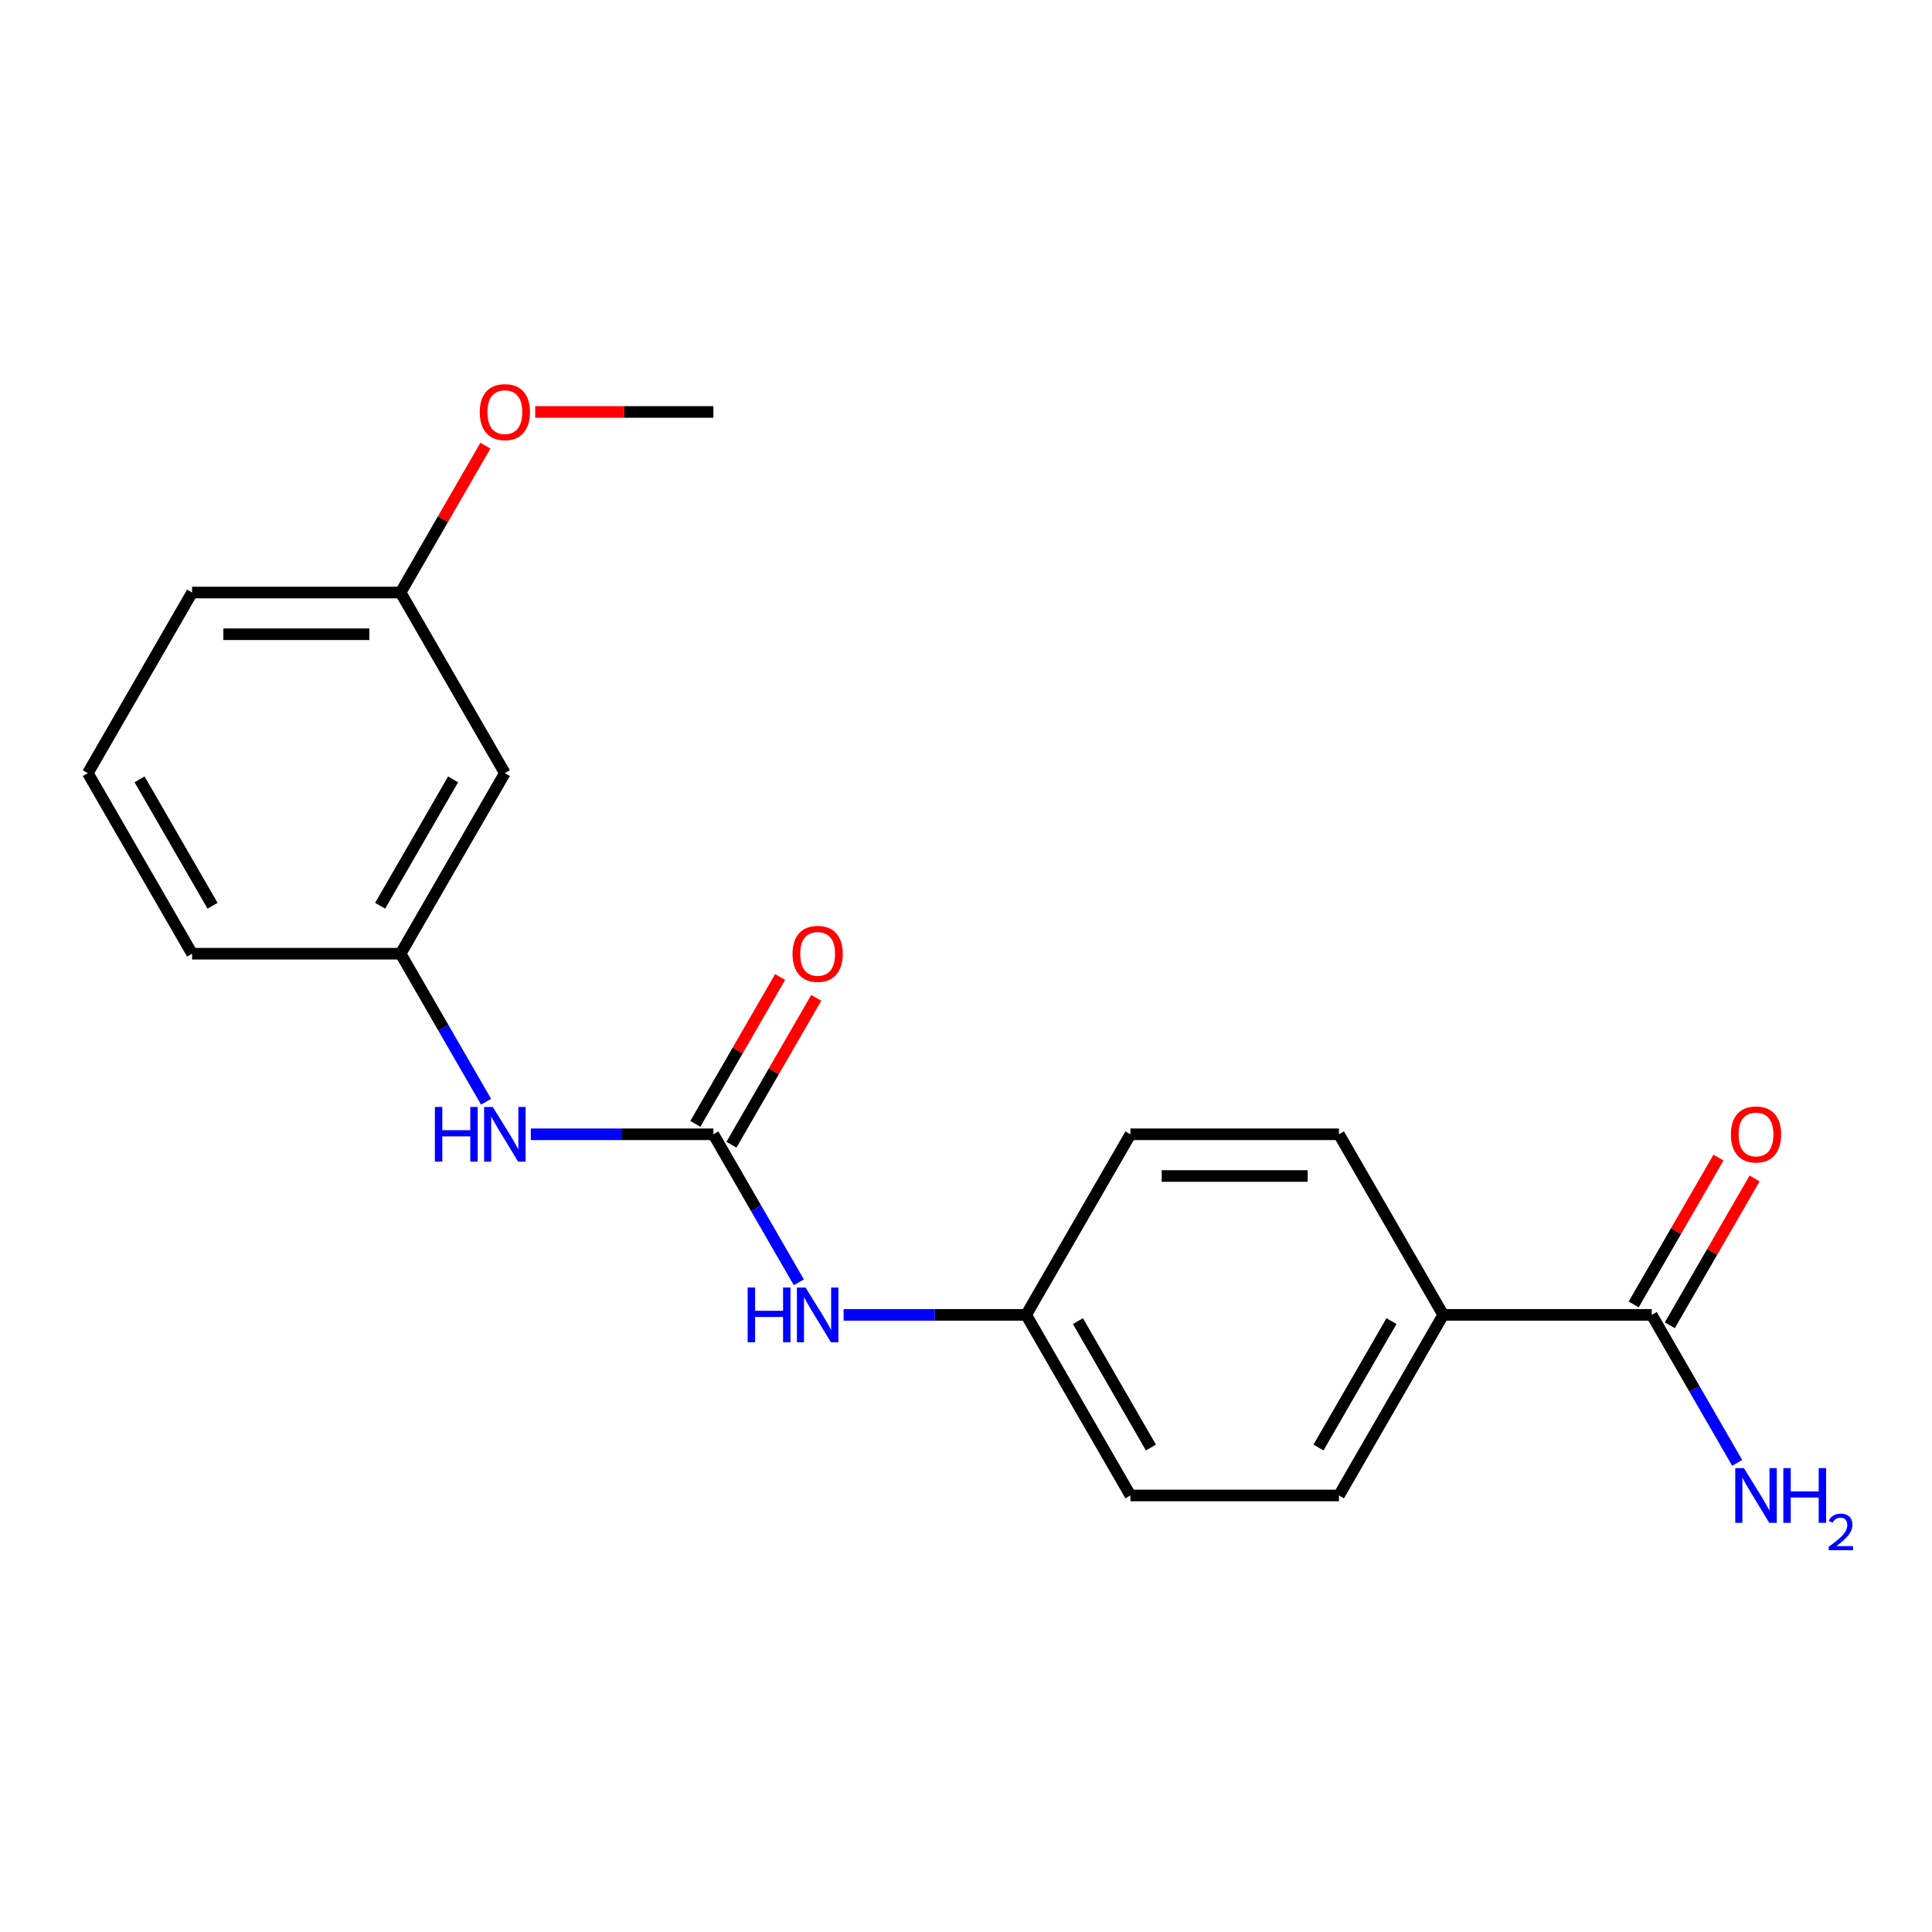 <?xml version='1.0' encoding='iso-8859-1'?>
<svg version='1.1' baseProfile='full'
              xmlns='http://www.w3.org/2000/svg'
                      xmlns:rdkit='http://www.rdkit.org/xml'
                      xmlns:xlink='http://www.w3.org/1999/xlink'
                  xml:space='preserve'
width='1000px' height='1000px' viewBox='0 0 1000 1000'>
<!-- END OF HEADER -->
<rect style='opacity:1.0;fill:#FFFFFF;stroke:none' width='1000' height='1000' x='0' y='0'> </rect>
<path class='bond-1' d='M 369.248,587.108 L 322.001,587.108' style='fill:none;fill-rule:evenodd;stroke:#000000;stroke-width:6px;stroke-linecap:butt;stroke-linejoin:miter;stroke-opacity:1' />
<path class='bond-1' d='M 322.001,587.108 L 274.755,587.108' style='fill:none;fill-rule:evenodd;stroke:#0000FF;stroke-width:6px;stroke-linecap:butt;stroke-linejoin:miter;stroke-opacity:1' />
<path class='bond-2' d='M 369.248,587.108 L 391.364,625.415' style='fill:none;fill-rule:evenodd;stroke:#000000;stroke-width:6px;stroke-linecap:butt;stroke-linejoin:miter;stroke-opacity:1' />
<path class='bond-2' d='M 391.364,625.415 L 413.48,663.721' style='fill:none;fill-rule:evenodd;stroke:#0000FF;stroke-width:6px;stroke-linecap:butt;stroke-linejoin:miter;stroke-opacity:1' />
<path class='bond-4' d='M 378.595,592.505 L 400.538,554.498' style='fill:none;fill-rule:evenodd;stroke:#000000;stroke-width:6px;stroke-linecap:butt;stroke-linejoin:miter;stroke-opacity:1' />
<path class='bond-4' d='M 400.538,554.498 L 422.481,516.492' style='fill:none;fill-rule:evenodd;stroke:#FF0000;stroke-width:6px;stroke-linecap:butt;stroke-linejoin:miter;stroke-opacity:1' />
<path class='bond-4' d='M 359.901,581.712 L 381.844,543.705' style='fill:none;fill-rule:evenodd;stroke:#000000;stroke-width:6px;stroke-linecap:butt;stroke-linejoin:miter;stroke-opacity:1' />
<path class='bond-4' d='M 381.844,543.705 L 403.787,505.699' style='fill:none;fill-rule:evenodd;stroke:#FF0000;stroke-width:6px;stroke-linecap:butt;stroke-linejoin:miter;stroke-opacity:1' />
<path class='bond-0' d='M 854.937,680.579 L 747.006,680.579' style='fill:none;fill-rule:evenodd;stroke:#000000;stroke-width:6px;stroke-linecap:butt;stroke-linejoin:miter;stroke-opacity:1' />
<path class='bond-6' d='M 864.285,685.976 L 886.228,647.969' style='fill:none;fill-rule:evenodd;stroke:#000000;stroke-width:6px;stroke-linecap:butt;stroke-linejoin:miter;stroke-opacity:1' />
<path class='bond-6' d='M 886.228,647.969 L 908.171,609.963' style='fill:none;fill-rule:evenodd;stroke:#FF0000;stroke-width:6px;stroke-linecap:butt;stroke-linejoin:miter;stroke-opacity:1' />
<path class='bond-6' d='M 845.59,675.183 L 867.533,637.176' style='fill:none;fill-rule:evenodd;stroke:#000000;stroke-width:6px;stroke-linecap:butt;stroke-linejoin:miter;stroke-opacity:1' />
<path class='bond-6' d='M 867.533,637.176 L 889.476,599.17' style='fill:none;fill-rule:evenodd;stroke:#FF0000;stroke-width:6px;stroke-linecap:butt;stroke-linejoin:miter;stroke-opacity:1' />
<path class='bond-10' d='M 854.937,680.579 L 877.054,718.886' style='fill:none;fill-rule:evenodd;stroke:#000000;stroke-width:6px;stroke-linecap:butt;stroke-linejoin:miter;stroke-opacity:1' />
<path class='bond-10' d='M 877.054,718.886 L 899.17,757.192' style='fill:none;fill-rule:evenodd;stroke:#0000FF;stroke-width:6px;stroke-linecap:butt;stroke-linejoin:miter;stroke-opacity:1' />
<path class='bond-5' d='M 251.584,570.25 L 229.467,531.944' style='fill:none;fill-rule:evenodd;stroke:#0000FF;stroke-width:6px;stroke-linecap:butt;stroke-linejoin:miter;stroke-opacity:1' />
<path class='bond-5' d='M 229.467,531.944 L 207.351,493.637' style='fill:none;fill-rule:evenodd;stroke:#000000;stroke-width:6px;stroke-linecap:butt;stroke-linejoin:miter;stroke-opacity:1' />
<path class='bond-11' d='M 436.651,680.579 L 483.898,680.579' style='fill:none;fill-rule:evenodd;stroke:#0000FF;stroke-width:6px;stroke-linecap:butt;stroke-linejoin:miter;stroke-opacity:1' />
<path class='bond-11' d='M 483.898,680.579 L 531.144,680.579' style='fill:none;fill-rule:evenodd;stroke:#000000;stroke-width:6px;stroke-linecap:butt;stroke-linejoin:miter;stroke-opacity:1' />
<path class='bond-3' d='M 747.006,680.579 L 693.041,774.05' style='fill:none;fill-rule:evenodd;stroke:#000000;stroke-width:6px;stroke-linecap:butt;stroke-linejoin:miter;stroke-opacity:1' />
<path class='bond-3' d='M 720.217,683.807 L 682.441,749.236' style='fill:none;fill-rule:evenodd;stroke:#000000;stroke-width:6px;stroke-linecap:butt;stroke-linejoin:miter;stroke-opacity:1' />
<path class='bond-20' d='M 747.006,680.579 L 693.041,587.108' style='fill:none;fill-rule:evenodd;stroke:#000000;stroke-width:6px;stroke-linecap:butt;stroke-linejoin:miter;stroke-opacity:1' />
<path class='bond-7' d='M 207.351,493.637 L 261.317,400.166' style='fill:none;fill-rule:evenodd;stroke:#000000;stroke-width:6px;stroke-linecap:butt;stroke-linejoin:miter;stroke-opacity:1' />
<path class='bond-7' d='M 196.752,468.823 L 234.528,403.394' style='fill:none;fill-rule:evenodd;stroke:#000000;stroke-width:6px;stroke-linecap:butt;stroke-linejoin:miter;stroke-opacity:1' />
<path class='bond-17' d='M 207.351,493.637 L 99.42,493.637' style='fill:none;fill-rule:evenodd;stroke:#000000;stroke-width:6px;stroke-linecap:butt;stroke-linejoin:miter;stroke-opacity:1' />
<path class='bond-12' d='M 261.317,400.166 L 207.351,306.695' style='fill:none;fill-rule:evenodd;stroke:#000000;stroke-width:6px;stroke-linecap:butt;stroke-linejoin:miter;stroke-opacity:1' />
<path class='bond-8' d='M 693.041,587.108 L 585.11,587.108' style='fill:none;fill-rule:evenodd;stroke:#000000;stroke-width:6px;stroke-linecap:butt;stroke-linejoin:miter;stroke-opacity:1' />
<path class='bond-8' d='M 676.851,608.694 L 601.299,608.694' style='fill:none;fill-rule:evenodd;stroke:#000000;stroke-width:6px;stroke-linecap:butt;stroke-linejoin:miter;stroke-opacity:1' />
<path class='bond-9' d='M 693.041,774.05 L 585.11,774.05' style='fill:none;fill-rule:evenodd;stroke:#000000;stroke-width:6px;stroke-linecap:butt;stroke-linejoin:miter;stroke-opacity:1' />
<path class='bond-13' d='M 531.144,680.579 L 585.11,587.108' style='fill:none;fill-rule:evenodd;stroke:#000000;stroke-width:6px;stroke-linecap:butt;stroke-linejoin:miter;stroke-opacity:1' />
<path class='bond-14' d='M 531.144,680.579 L 585.11,774.05' style='fill:none;fill-rule:evenodd;stroke:#000000;stroke-width:6px;stroke-linecap:butt;stroke-linejoin:miter;stroke-opacity:1' />
<path class='bond-14' d='M 557.933,683.807 L 595.709,749.236' style='fill:none;fill-rule:evenodd;stroke:#000000;stroke-width:6px;stroke-linecap:butt;stroke-linejoin:miter;stroke-opacity:1' />
<path class='bond-15' d='M 207.351,306.695 L 229.294,268.689' style='fill:none;fill-rule:evenodd;stroke:#000000;stroke-width:6px;stroke-linecap:butt;stroke-linejoin:miter;stroke-opacity:1' />
<path class='bond-15' d='M 229.294,268.689 L 251.237,230.682' style='fill:none;fill-rule:evenodd;stroke:#FF0000;stroke-width:6px;stroke-linecap:butt;stroke-linejoin:miter;stroke-opacity:1' />
<path class='bond-21' d='M 207.351,306.695 L 99.42,306.695' style='fill:none;fill-rule:evenodd;stroke:#000000;stroke-width:6px;stroke-linecap:butt;stroke-linejoin:miter;stroke-opacity:1' />
<path class='bond-21' d='M 191.161,328.281 L 115.61,328.281' style='fill:none;fill-rule:evenodd;stroke:#000000;stroke-width:6px;stroke-linecap:butt;stroke-linejoin:miter;stroke-opacity:1' />
<path class='bond-19' d='M 277.015,213.224 L 323.131,213.224' style='fill:none;fill-rule:evenodd;stroke:#FF0000;stroke-width:6px;stroke-linecap:butt;stroke-linejoin:miter;stroke-opacity:1' />
<path class='bond-19' d='M 323.131,213.224 L 369.248,213.224' style='fill:none;fill-rule:evenodd;stroke:#000000;stroke-width:6px;stroke-linecap:butt;stroke-linejoin:miter;stroke-opacity:1' />
<path class='bond-16' d='M 45.455,400.166 L 99.42,493.637' style='fill:none;fill-rule:evenodd;stroke:#000000;stroke-width:6px;stroke-linecap:butt;stroke-linejoin:miter;stroke-opacity:1' />
<path class='bond-16' d='M 72.244,403.394 L 110.019,468.823' style='fill:none;fill-rule:evenodd;stroke:#000000;stroke-width:6px;stroke-linecap:butt;stroke-linejoin:miter;stroke-opacity:1' />
<path class='bond-18' d='M 45.455,400.166 L 99.42,306.695' style='fill:none;fill-rule:evenodd;stroke:#000000;stroke-width:6px;stroke-linecap:butt;stroke-linejoin:miter;stroke-opacity:1' />
<path  class='atom-2' d='M 225.097 572.948
L 228.937 572.948
L 228.937 584.988
L 243.417 584.988
L 243.417 572.948
L 247.257 572.948
L 247.257 601.268
L 243.417 601.268
L 243.417 588.188
L 228.937 588.188
L 228.937 601.268
L 225.097 601.268
L 225.097 572.948
' fill='#0000FF'/>
<path  class='atom-2' d='M 255.057 572.948
L 264.337 587.948
Q 265.257 589.428, 266.737 592.108
Q 268.217 594.788, 268.297 594.948
L 268.297 572.948
L 272.057 572.948
L 272.057 601.268
L 268.177 601.268
L 258.217 584.868
Q 257.057 582.948, 255.817 580.748
Q 254.617 578.548, 254.257 577.868
L 254.257 601.268
L 250.577 601.268
L 250.577 572.948
L 255.057 572.948
' fill='#0000FF'/>
<path  class='atom-3' d='M 386.993 666.419
L 390.833 666.419
L 390.833 678.459
L 405.313 678.459
L 405.313 666.419
L 409.153 666.419
L 409.153 694.739
L 405.313 694.739
L 405.313 681.659
L 390.833 681.659
L 390.833 694.739
L 386.993 694.739
L 386.993 666.419
' fill='#0000FF'/>
<path  class='atom-3' d='M 416.953 666.419
L 426.233 681.419
Q 427.153 682.899, 428.633 685.579
Q 430.113 688.259, 430.193 688.419
L 430.193 666.419
L 433.953 666.419
L 433.953 694.739
L 430.073 694.739
L 420.113 678.339
Q 418.953 676.419, 417.713 674.219
Q 416.513 672.019, 416.153 671.339
L 416.153 694.739
L 412.473 694.739
L 412.473 666.419
L 416.953 666.419
' fill='#0000FF'/>
<path  class='atom-5' d='M 410.213 493.717
Q 410.213 486.917, 413.573 483.117
Q 416.933 479.317, 423.213 479.317
Q 429.493 479.317, 432.853 483.117
Q 436.213 486.917, 436.213 493.717
Q 436.213 500.597, 432.813 504.517
Q 429.413 508.397, 423.213 508.397
Q 416.973 508.397, 413.573 504.517
Q 410.213 500.637, 410.213 493.717
M 423.213 505.197
Q 427.533 505.197, 429.853 502.317
Q 432.213 499.397, 432.213 493.717
Q 432.213 488.157, 429.853 485.357
Q 427.533 482.517, 423.213 482.517
Q 418.893 482.517, 416.533 485.317
Q 414.213 488.117, 414.213 493.717
Q 414.213 499.437, 416.533 502.317
Q 418.893 505.197, 423.213 505.197
' fill='#FF0000'/>
<path  class='atom-7' d='M 895.903 587.188
Q 895.903 580.388, 899.263 576.588
Q 902.623 572.788, 908.903 572.788
Q 915.183 572.788, 918.543 576.588
Q 921.903 580.388, 921.903 587.188
Q 921.903 594.068, 918.503 597.988
Q 915.103 601.868, 908.903 601.868
Q 902.663 601.868, 899.263 597.988
Q 895.903 594.108, 895.903 587.188
M 908.903 598.668
Q 913.223 598.668, 915.543 595.788
Q 917.903 592.868, 917.903 587.188
Q 917.903 581.628, 915.543 578.828
Q 913.223 575.988, 908.903 575.988
Q 904.583 575.988, 902.223 578.788
Q 899.903 581.588, 899.903 587.188
Q 899.903 592.908, 902.223 595.788
Q 904.583 598.668, 908.903 598.668
' fill='#FF0000'/>
<path  class='atom-11' d='M 902.643 759.89
L 911.923 774.89
Q 912.843 776.37, 914.323 779.05
Q 915.803 781.73, 915.883 781.89
L 915.883 759.89
L 919.643 759.89
L 919.643 788.21
L 915.763 788.21
L 905.803 771.81
Q 904.643 769.89, 903.403 767.69
Q 902.203 765.49, 901.843 764.81
L 901.843 788.21
L 898.163 788.21
L 898.163 759.89
L 902.643 759.89
' fill='#0000FF'/>
<path  class='atom-11' d='M 923.043 759.89
L 926.883 759.89
L 926.883 771.93
L 941.363 771.93
L 941.363 759.89
L 945.203 759.89
L 945.203 788.21
L 941.363 788.21
L 941.363 775.13
L 926.883 775.13
L 926.883 788.21
L 923.043 788.21
L 923.043 759.89
' fill='#0000FF'/>
<path  class='atom-11' d='M 946.576 787.217
Q 947.262 785.448, 948.899 784.471
Q 950.536 783.468, 952.806 783.468
Q 955.631 783.468, 957.215 784.999
Q 958.799 786.53, 958.799 789.249
Q 958.799 792.021, 956.74 794.609
Q 954.707 797.196, 950.483 800.258
L 959.116 800.258
L 959.116 802.37
L 946.523 802.37
L 946.523 800.601
Q 950.008 798.12, 952.067 796.272
Q 954.153 794.424, 955.156 792.761
Q 956.159 791.097, 956.159 789.381
Q 956.159 787.586, 955.261 786.583
Q 954.364 785.58, 952.806 785.58
Q 951.301 785.58, 950.298 786.187
Q 949.295 786.794, 948.582 788.141
L 946.576 787.217
' fill='#0000FF'/>
<path  class='atom-16' d='M 248.317 213.304
Q 248.317 206.504, 251.677 202.704
Q 255.037 198.904, 261.317 198.904
Q 267.597 198.904, 270.957 202.704
Q 274.317 206.504, 274.317 213.304
Q 274.317 220.184, 270.917 224.104
Q 267.517 227.984, 261.317 227.984
Q 255.077 227.984, 251.677 224.104
Q 248.317 220.224, 248.317 213.304
M 261.317 224.784
Q 265.637 224.784, 267.957 221.904
Q 270.317 218.984, 270.317 213.304
Q 270.317 207.744, 267.957 204.944
Q 265.637 202.104, 261.317 202.104
Q 256.997 202.104, 254.637 204.904
Q 252.317 207.704, 252.317 213.304
Q 252.317 219.024, 254.637 221.904
Q 256.997 224.784, 261.317 224.784
' fill='#FF0000'/>
</svg>
